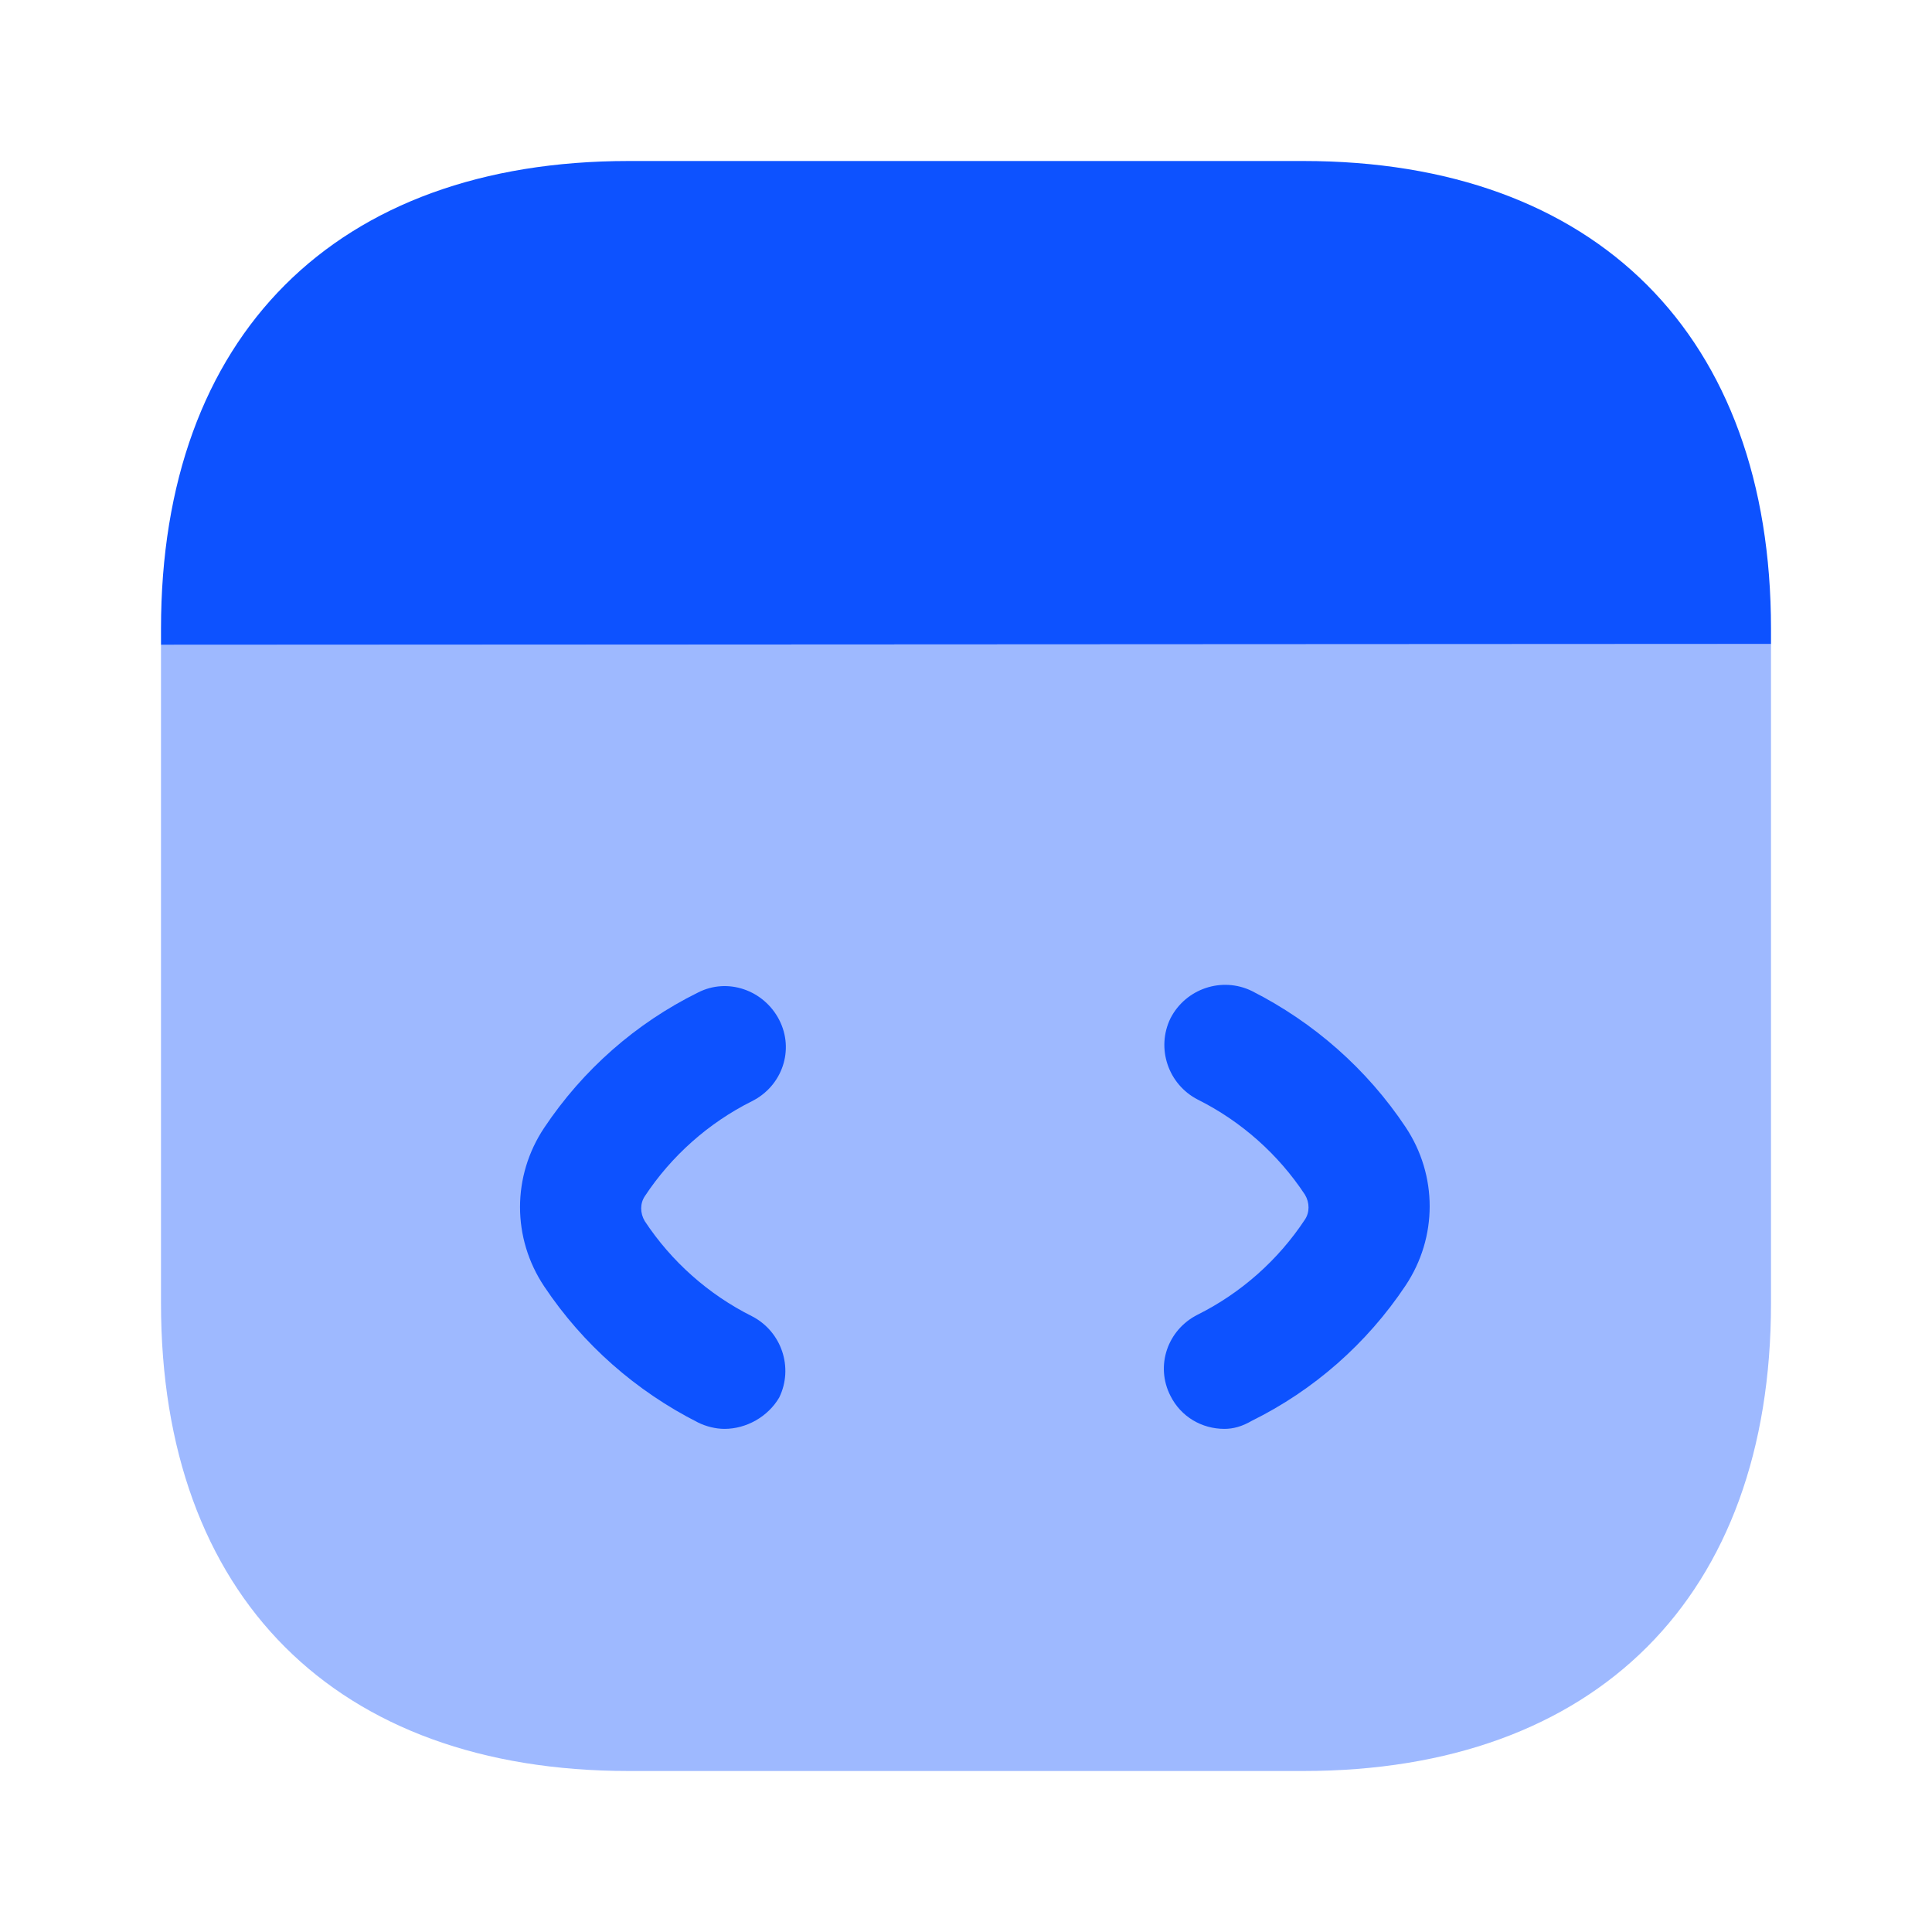 <?xml version="1.0" encoding="UTF-8"?>
<svg xmlns="http://www.w3.org/2000/svg" width="48" height="48" viewBox="0 0 48 48" fill="none">
  <path opacity="0.4" d="M44 16V32.38C44 39.66 39.66 44 32.38 44H15.62C8.34 44 4 39.66 4 32.38V16.02L44 16Z" fill="#0D52FF"></path>
  <path d="M18 35.5C17.78 35.5 17.54 35.44 17.34 35.34C15.8 34.56 14.48 33.4 13.52 31.96C12.72 30.76 12.72 29.22 13.52 28.02C14.48 26.58 15.8 25.42 17.34 24.66C18.08 24.28 18.98 24.6 19.36 25.34C19.74 26.08 19.44 26.98 18.68 27.36C17.6 27.9 16.68 28.72 16.02 29.72C15.9 29.9 15.9 30.14 16.02 30.34C16.68 31.34 17.6 32.16 18.68 32.7C19.42 33.08 19.72 33.98 19.36 34.72C19.08 35.2 18.54 35.5 18 35.5Z" fill="#0D52FF"></path>
  <path d="M30.42 35.5C29.86 35.5 29.34 35.2 29.08 34.68C28.7 33.94 29 33.04 29.76 32.66C30.84 32.12 31.76 31.3 32.42 30.3C32.54 30.12 32.54 29.88 32.42 29.68C31.76 28.68 30.84 27.86 29.76 27.32C29.02 26.94 28.72 26.04 29.08 25.3C29.46 24.56 30.36 24.26 31.1 24.62C32.64 25.4 33.96 26.56 34.92 28C35.72 29.2 35.72 30.74 34.92 31.94C33.96 33.38 32.64 34.54 31.1 35.3C30.86 35.44 30.64 35.5 30.42 35.5Z" fill="#0D52FF"></path>
  <path d="M44 15.62V16L4 16.02V15.62C4 8.34 8.34 4 15.62 4H32.38C39.66 4 44 8.34 44 15.62Z" fill="#0D52FF"></path>
</svg>
